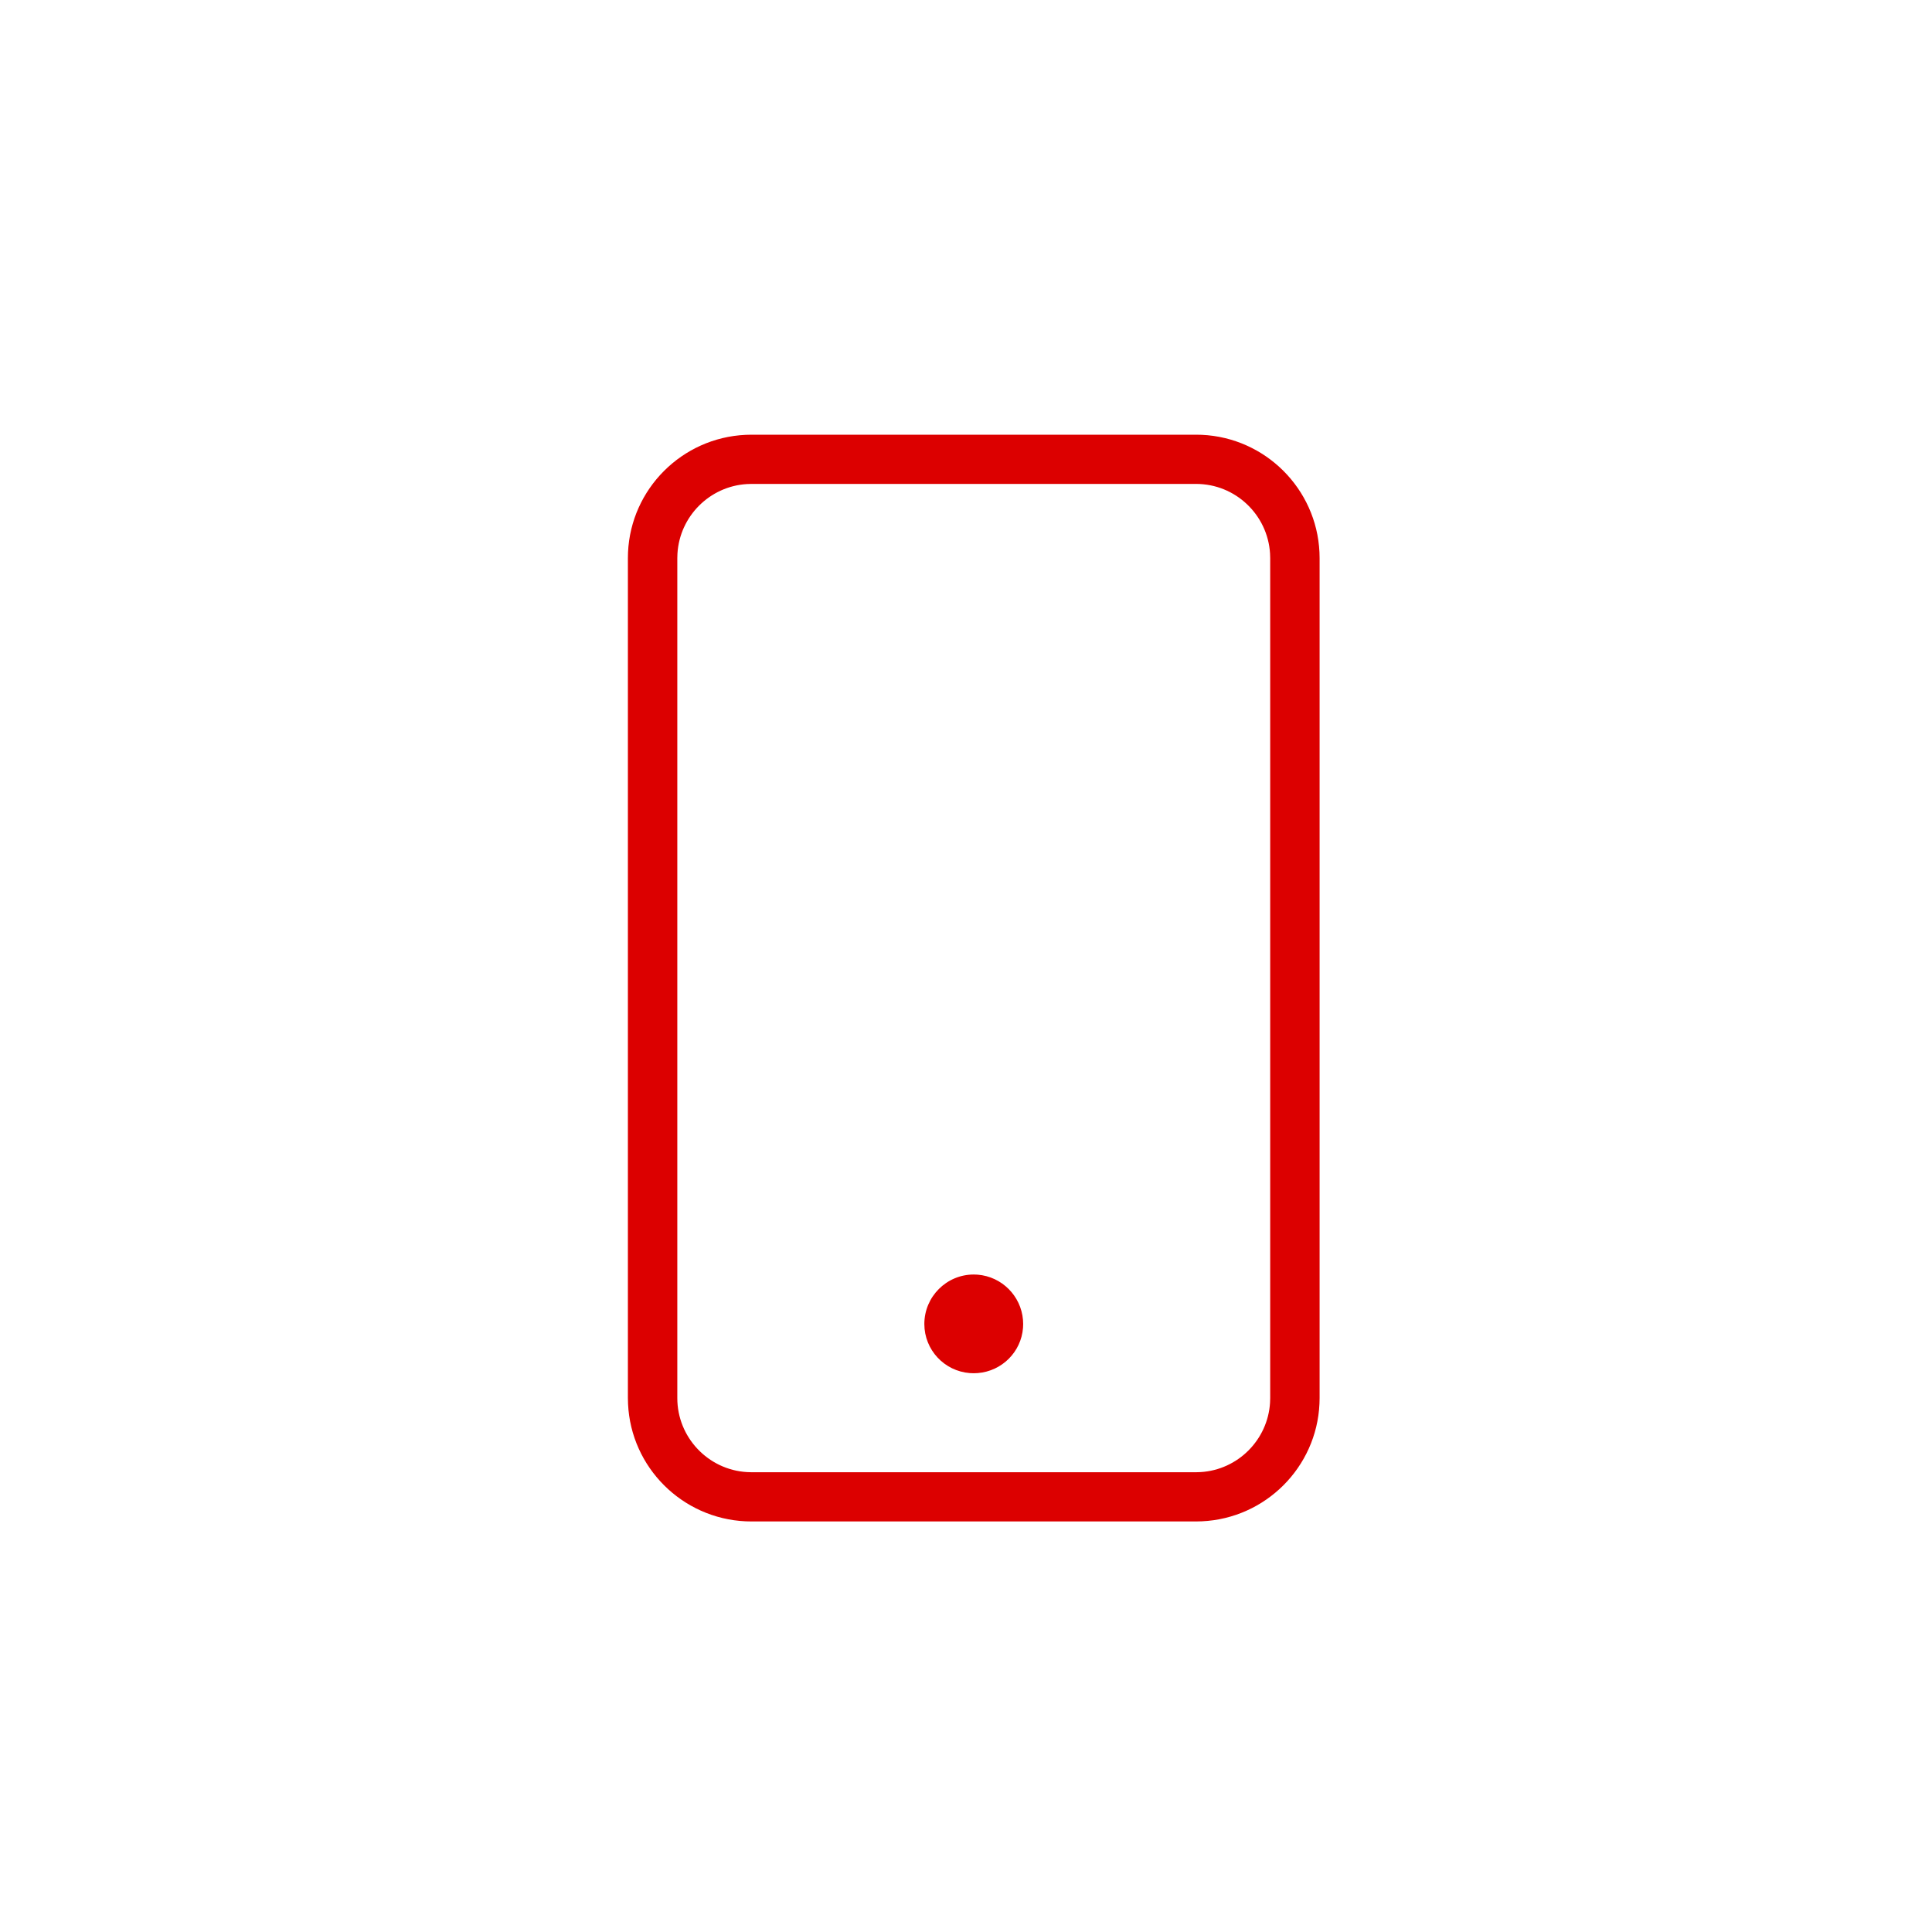 <?xml version="1.0" encoding="UTF-8"?>
<svg width="80px" height="80px" viewBox="0 0 80 80" version="1.1" xmlns="http://www.w3.org/2000/svg" xmlns:xlink="http://www.w3.org/1999/xlink">
    <title>st-app</title>
    <defs>
        <path d="M49.527,18 L49.761,18.005 C52.397,18.124 54.514,20.239 54.636,22.867 L54.642,23.107 L54.642,57.893 L54.636,58.126 C54.518,60.755 52.403,62.872 49.768,62.994 L49.527,63 L31.115,63 L30.881,62.995 C28.245,62.876 26.128,60.761 26.006,58.133 L26,57.893 L26,23.107 L26.005,22.874 C26.124,20.245 28.239,18.128 30.874,18.006 L31.115,18 L49.527,18 Z M49.527,20.038 L31.115,20.038 L30.928,20.044 C29.382,20.137 28.145,21.381 28.052,22.921 L28.046,23.107 L28.046,57.893 C28.046,59.518 29.321,60.859 30.928,60.956 L31.115,60.962 L49.527,60.962 L49.714,60.956 C51.26,60.863 52.497,59.619 52.59,58.079 L52.596,57.893 L52.596,23.107 L52.59,22.921 C52.493,21.319 51.16,20.038 49.527,20.038 Z M40.32,52.775 L40.48,52.781 C41.48,52.859 42.279,53.658 42.36,54.656 L42.367,54.824 L42.361,54.984 C42.284,55.982 41.488,56.775 40.488,56.856 L40.32,56.863 L40.16,56.857 C39.106,56.776 38.275,55.899 38.275,54.824 C38.275,53.695 39.191,52.775 40.32,52.775 Z" id="path-1"></path>
    </defs>
    <g id="st-app" stroke="none" stroke-width="1" fill="none" fill-rule="evenodd">
        <mask id="mask-2" fill="white">
            <use xlink:href="#path-1"></use>
        </mask>
        <use id="Clip-331" fill="#DC0000" xlink:href="#path-1"></use>
    </g>
</svg>